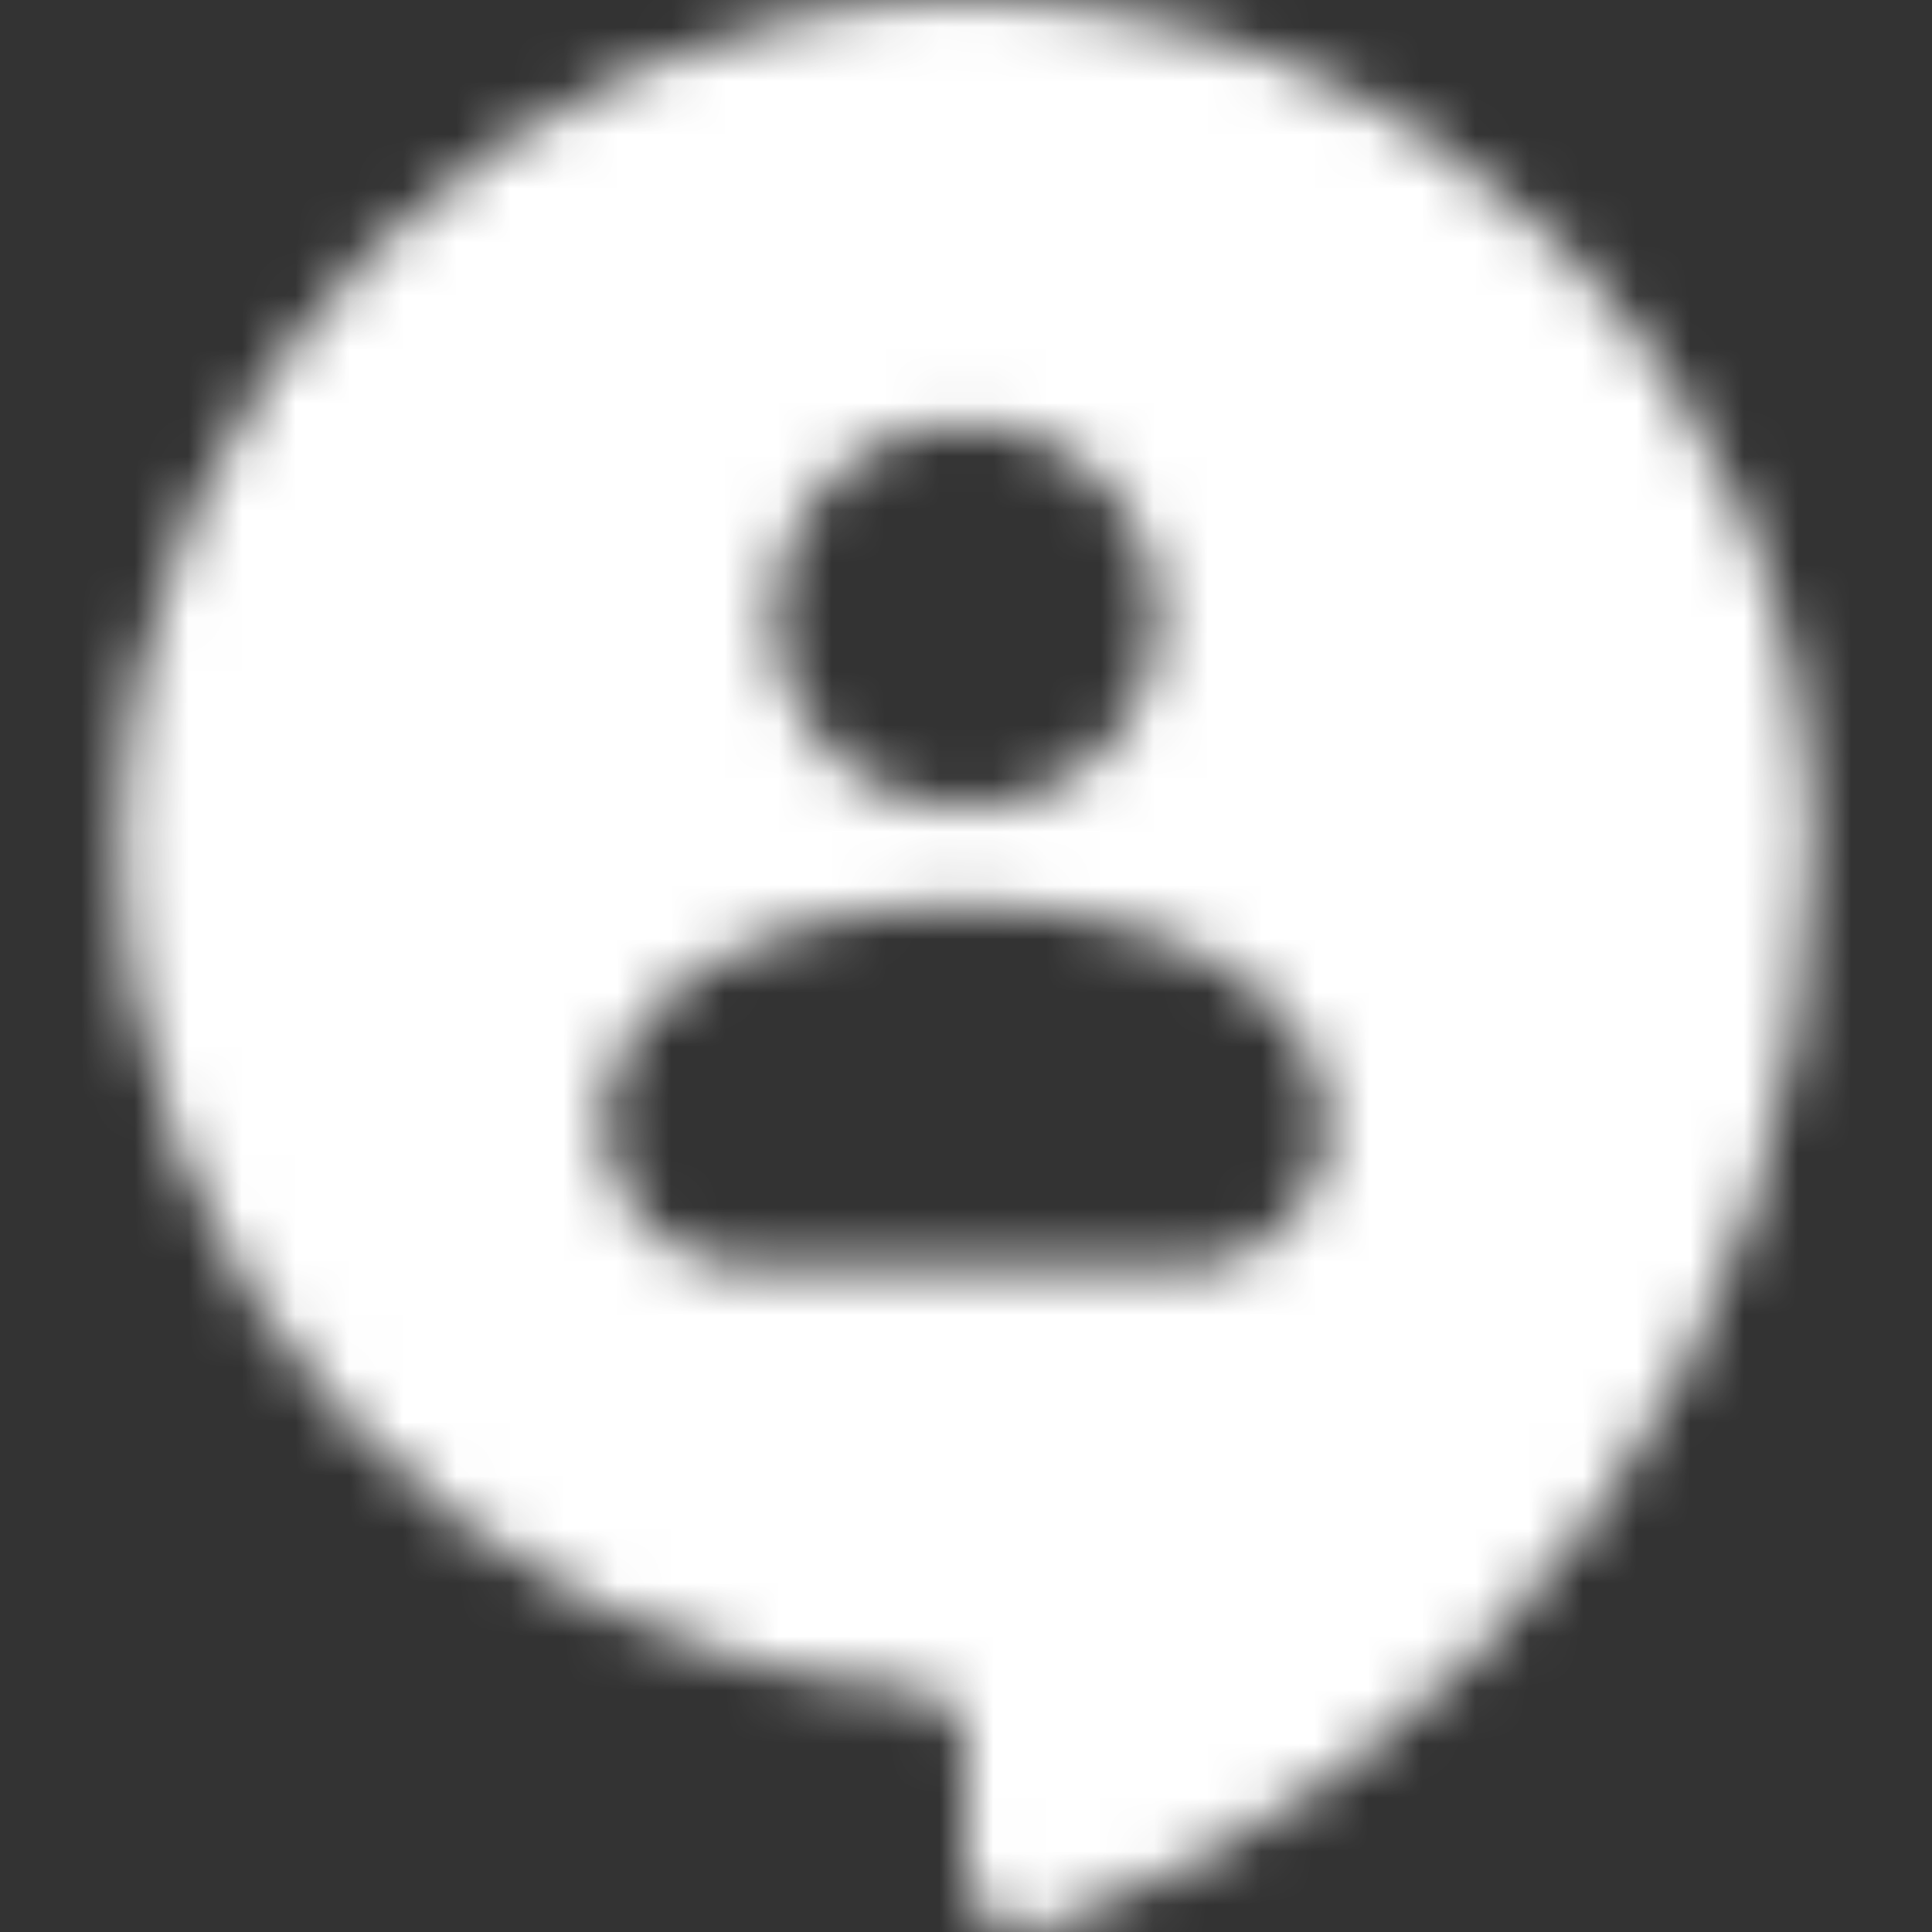 <svg width="36" height="36" viewBox="0 0 36 36" fill="none" xmlns="http://www.w3.org/2000/svg">
<rect x="0" y="0" width="36" height="36" fill="#333333" stroke="none"/>
<g clip-path="url(#clip0_3_2335)">
<mask id="mask0_3_2335" style="mask-type:alpha" maskUnits="userSpaceOnUse" x="2" y="0" width="32" height="36">
<path d="M33.75 15.75C33.75 6.977 26.577 -0.121 17.775 0.002C9.411 0.118 2.368 7.162 2.252 15.526C2.134 23.965 8.655 30.907 16.926 31.464C17.525 31.504 18.001 31.972 18.001 32.572V34.859C18.001 35.621 18.752 36.192 19.47 35.939C27.784 33.013 33.75 25.065 33.75 15.75ZM18 7.875C19.989 7.875 21.6 9.487 21.6 11.475C21.6 13.463 19.989 15.075 18 15.075C16.011 15.075 14.4 13.463 14.4 11.475C14.4 9.487 16.011 7.875 18 7.875ZM22.595 23.57C22.534 23.582 22.473 23.593 22.413 23.601C22.293 23.617 22.174 23.625 22.05 23.625H13.95C12.459 23.625 11.25 22.416 11.25 20.925C11.25 18.688 13.95 16.875 18 16.875C20.495 16.875 22.478 17.563 23.632 18.614C24.352 19.27 24.75 20.066 24.75 20.925C24.75 22.23 23.826 23.318 22.595 23.57Z" fill="#000001"/>
</mask>
<g mask="url(#mask0_3_2335)">
<path d="M36 0H0V36H36V0Z" fill="white"/>
</g>
</g>
<defs>
<clipPath id="clip0_3_2335">
<rect width="36" height="36" fill="white"/>
</clipPath>
</defs>
</svg>
